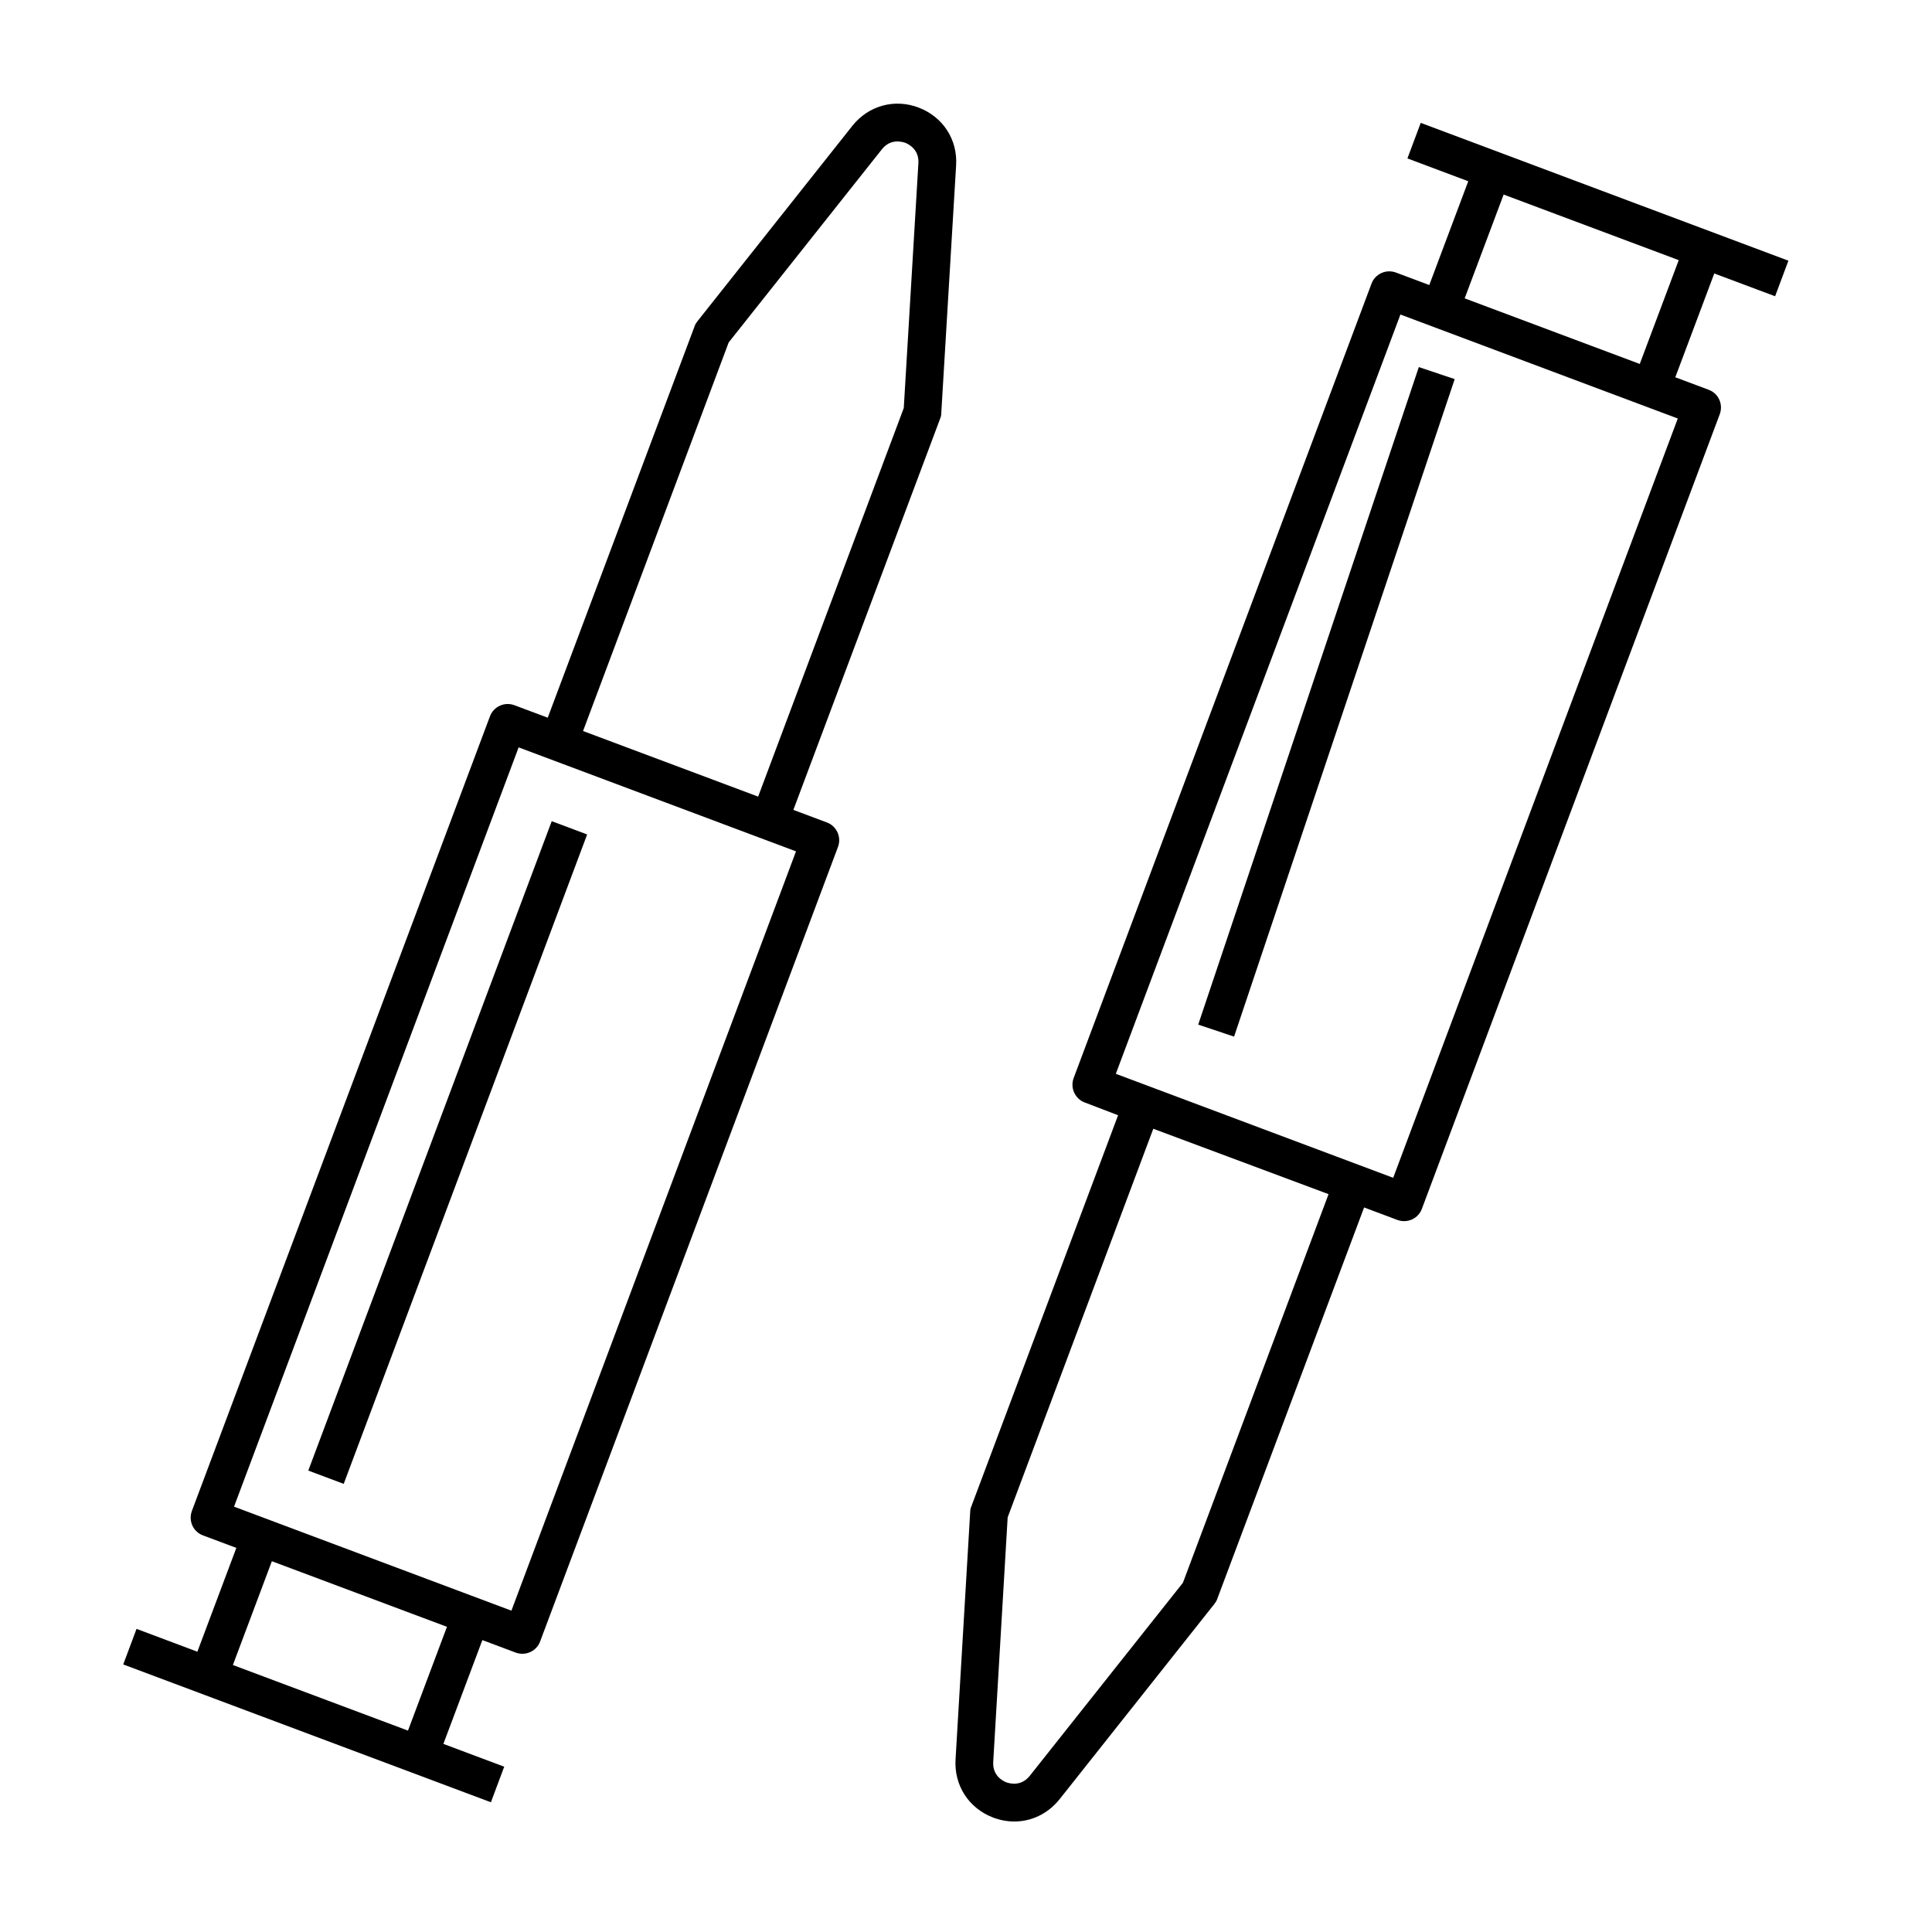 <?xml version="1.0" encoding="UTF-8"?>
<!-- Uploaded to: ICON Repo, www.iconrepo.com, Generator: ICON Repo Mixer Tools -->
<svg fill="#000000" width="800px" height="800px" version="1.1" viewBox="144 144 512 512" xmlns="http://www.w3.org/2000/svg">
 <g>
  <path d="m614.42 222.51 3.527-9.422-97.438-36.527-3.527 9.422 16.121 6.047-10.328 27.508-8.867-3.324c-1.258-0.453-2.621-0.402-3.828 0.152-1.211 0.555-2.168 1.562-2.621 2.82l-78.941 210.54c-0.453 1.258-0.402 2.621 0.152 3.828 0.555 1.211 1.562 2.168 2.82 2.621l8.816 3.375-38.895 103.68c-0.203 0.453-0.301 0.957-0.301 1.461l-3.879 65.598c-0.402 6.852 3.477 12.898 9.926 15.367 1.863 0.707 3.777 1.059 5.644 1.059 4.586 0 8.918-2.066 11.992-5.894l41.059-51.793c0.301-0.402 0.605-0.855 0.754-1.359l38.895-103.68 8.867 3.324c0.555 0.203 1.16 0.301 1.762 0.301 0.707 0 1.41-0.152 2.066-0.453 1.211-0.555 2.168-1.562 2.621-2.82l78.945-210.59c0.957-2.621-0.352-5.492-2.922-6.449l-8.867-3.324 10.328-27.508zm-156.93 340.93-40.605 51.188c-2.316 2.871-5.289 2.016-6.195 1.715-0.855-0.352-3.68-1.715-3.477-5.391l3.828-64.84 38.594-102.98 46.445 17.332zm55.719-107.31-73.504-27.559 75.422-201.22 73.504 27.559zm65.344-215.68-46.402-17.383 10.328-27.508 46.402 17.383z"/>
  <path d="m387.5 172.53c-6.398-2.469-13.352-0.555-17.633 4.836l-41.059 51.793c-0.301 0.402-0.605 0.855-0.754 1.359l-38.898 103.68-8.867-3.324c-1.258-0.453-2.621-0.402-3.828 0.152-1.211 0.555-2.168 1.562-2.621 2.82l-78.996 210.59c-0.957 2.621 0.352 5.492 2.922 6.449l8.867 3.324-10.328 27.508-16.121-6.047-3.527 9.422 97.438 36.527 3.527-9.422-16.121-6.047 10.328-27.508 8.867 3.324c0.555 0.203 1.16 0.301 1.762 0.301 0.707 0 1.41-0.152 2.066-0.453 1.211-0.555 2.168-1.562 2.621-2.82l78.945-210.59c0.453-1.258 0.402-2.621-0.152-3.828-0.555-1.211-1.562-2.168-2.82-2.621l-8.867-3.324 38.895-103.68c0.203-0.453 0.301-0.957 0.301-1.461l3.93-65.594c0.453-6.902-3.477-12.898-9.875-15.367zm-135.38 430.1-46.402-17.383 10.328-27.508 46.402 17.383zm27.41-31.789-73.508-27.559 75.422-201.22 73.504 27.559zm103.98-318.71-38.594 102.98-46.402-17.383 38.594-102.98 40.605-51.188c2.266-2.871 5.289-2.016 6.195-1.715 0.855 0.352 3.68 1.715 3.477 5.391z"/>
  <path d="m225.7 533.72 64.512-172.1 9.387 3.519-64.512 172.1z"/>
  <path d="m461.54 415.53 58.465-174.25 9.504 3.188-58.465 174.25z"/>
 </g>
</svg>